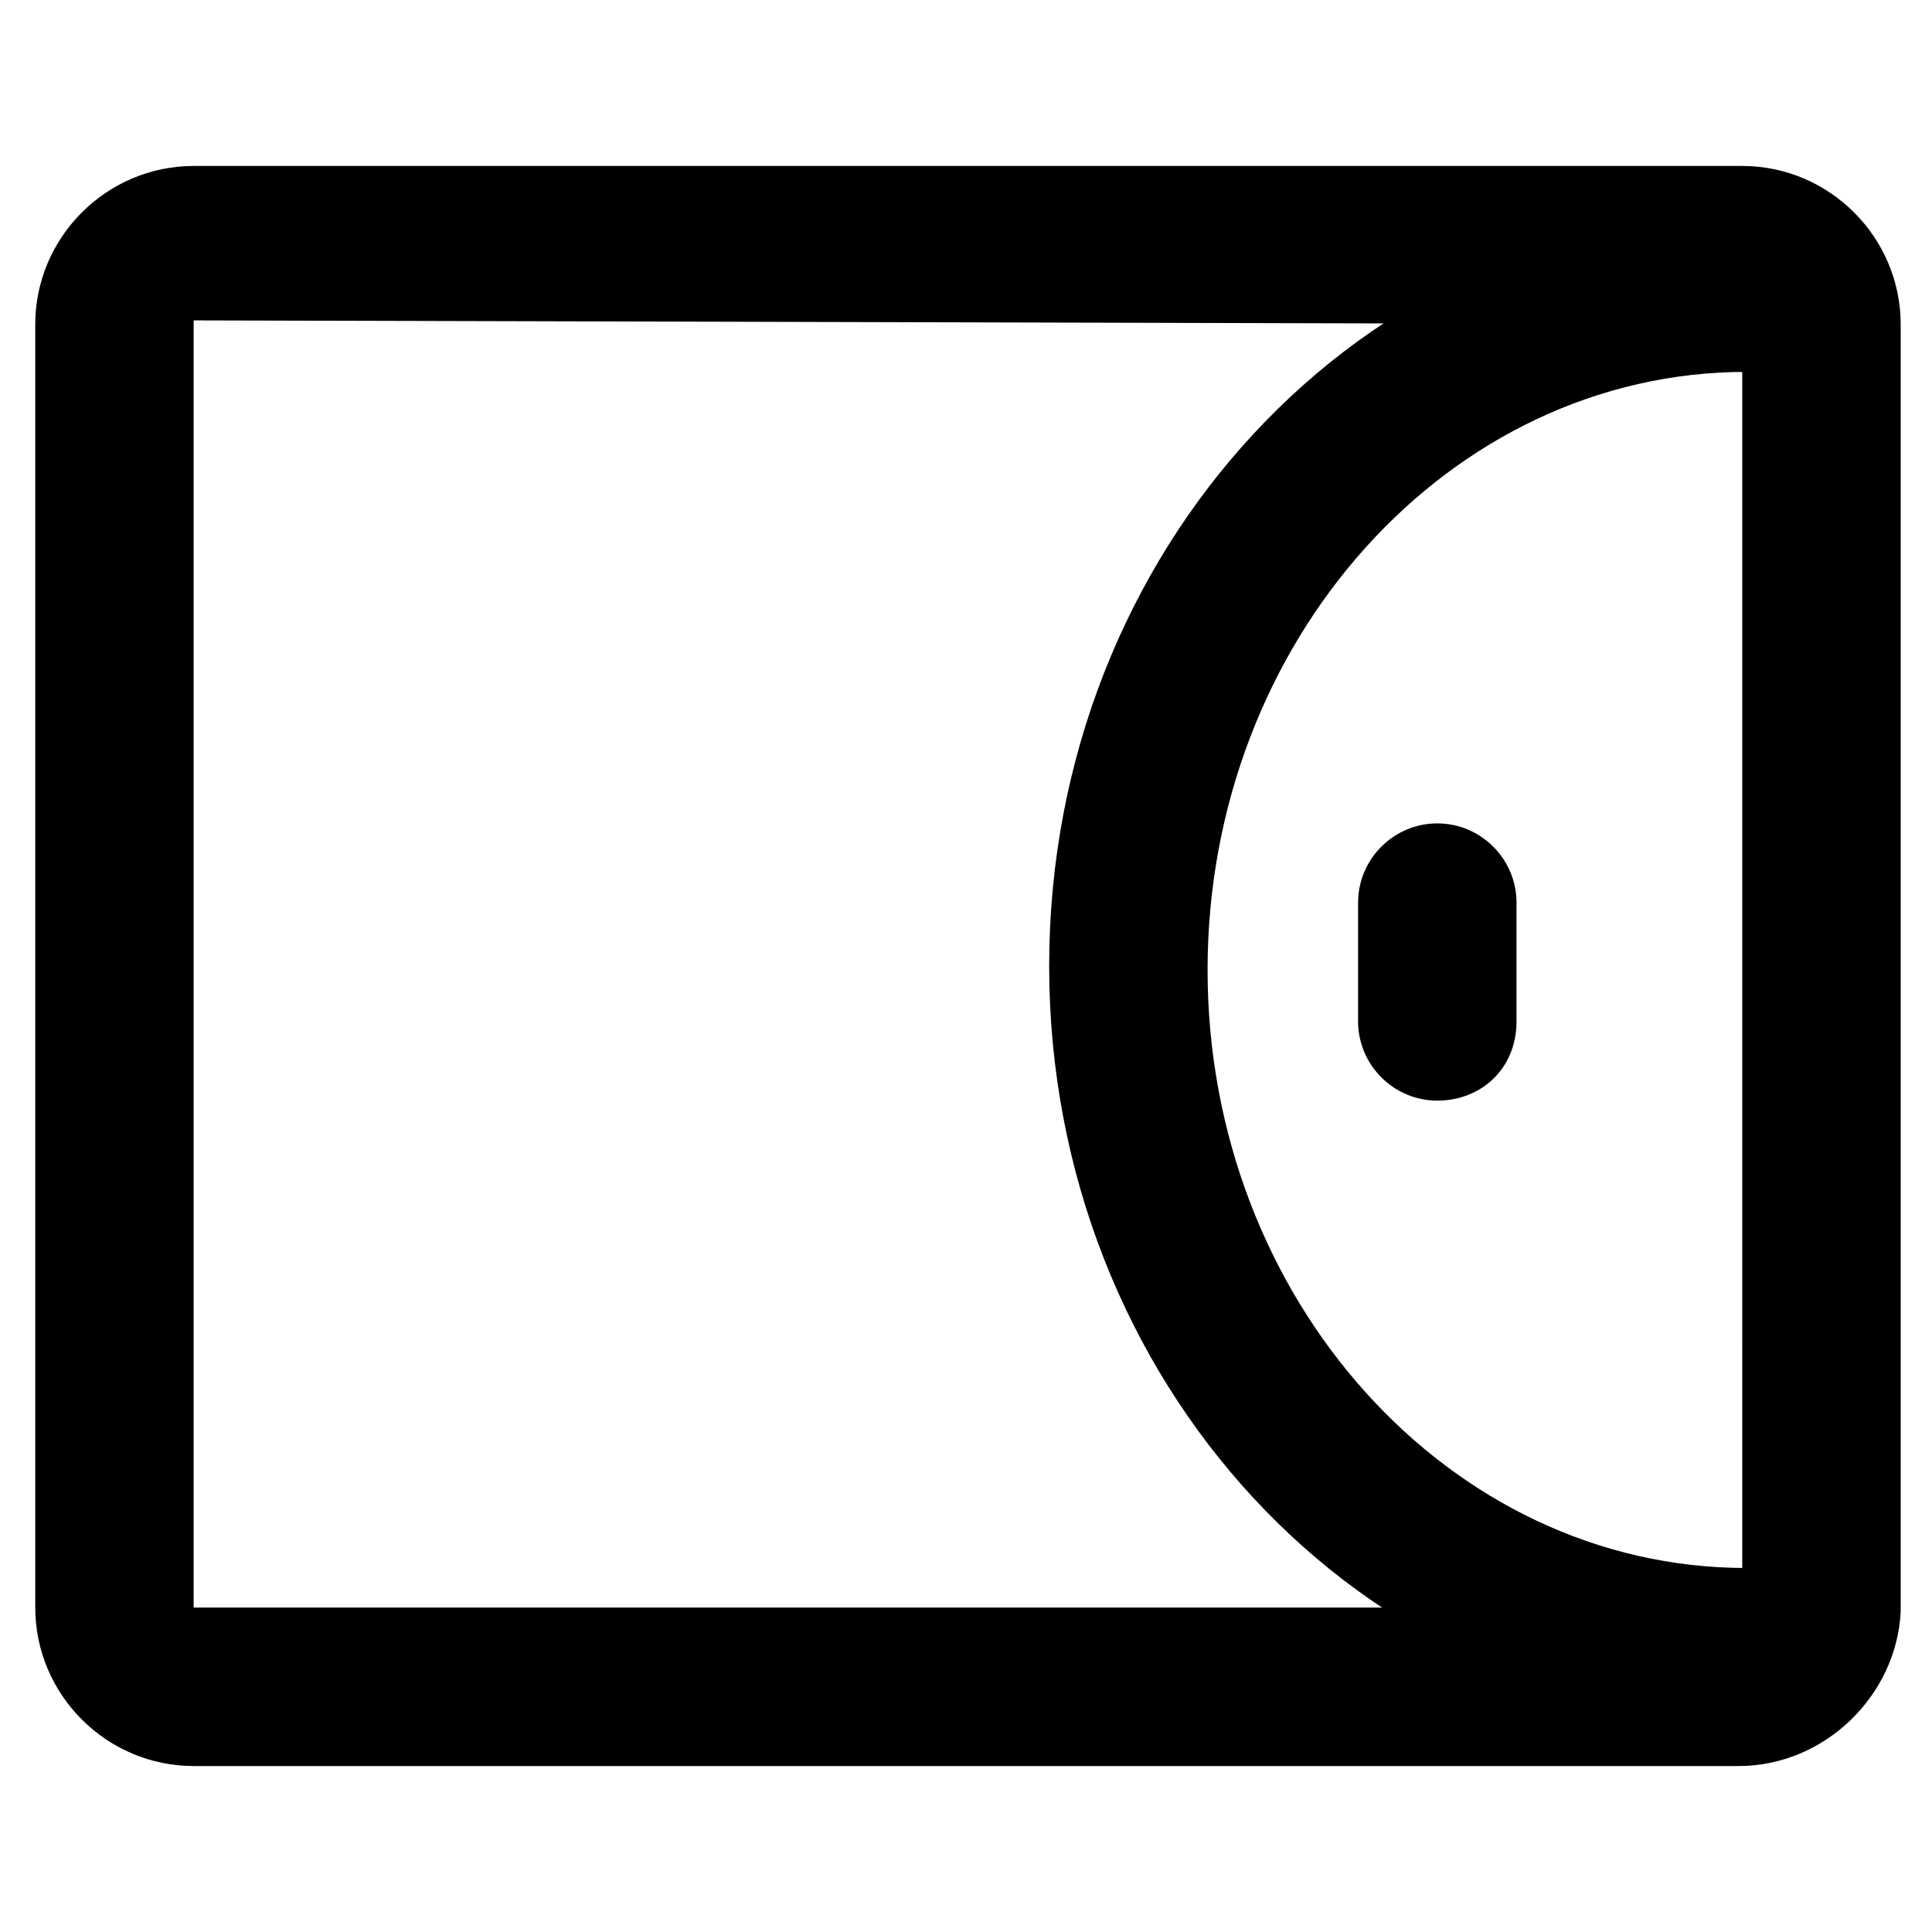 <?xml version="1.0" encoding="UTF-8"?>
<!-- Uploaded to: ICON Repo, www.iconrepo.com, Generator: ICON Repo Mixer Tools -->
<svg fill="#000000" width="800px" height="800px" version="1.1" viewBox="144 144 512 512" xmlns="http://www.w3.org/2000/svg">
 <g>
  <path d="m604.67 612.02h-409.34c-23.09 0-41.984-18.895-41.984-41.984l-0.004-340.07c0-23.09 18.895-41.984 41.984-41.984h410.39c23.09 0 41.984 18.895 41.984 41.984v341.12c-1.047 22.043-19.941 40.938-43.031 40.938zm-409.35-383.11v341.12h410.39l0.004-340.07z"/>
  <path d="m606.77 599.42c-101.81 0-184.73-89.215-184.73-199.43 0-110.21 82.918-199.42 184.73-199.42 11.547 0 20.992 9.445 20.992 20.992s-9.445 20.992-20.992 20.992c-78.719 0-142.75 71.371-142.75 158.49s64.027 158.49 142.75 158.49c11.547 0 20.992 9.445 20.992 20.992s-9.445 18.895-20.992 18.895z"/>
  <path d="m524.9 435.68c-11.547 0-20.992-9.445-20.992-20.992v-31.488c0-11.547 9.445-20.992 20.992-20.992s20.992 9.445 20.992 20.992v31.488c0 12.598-9.449 20.992-20.992 20.992z"/>
 </g>
</svg>